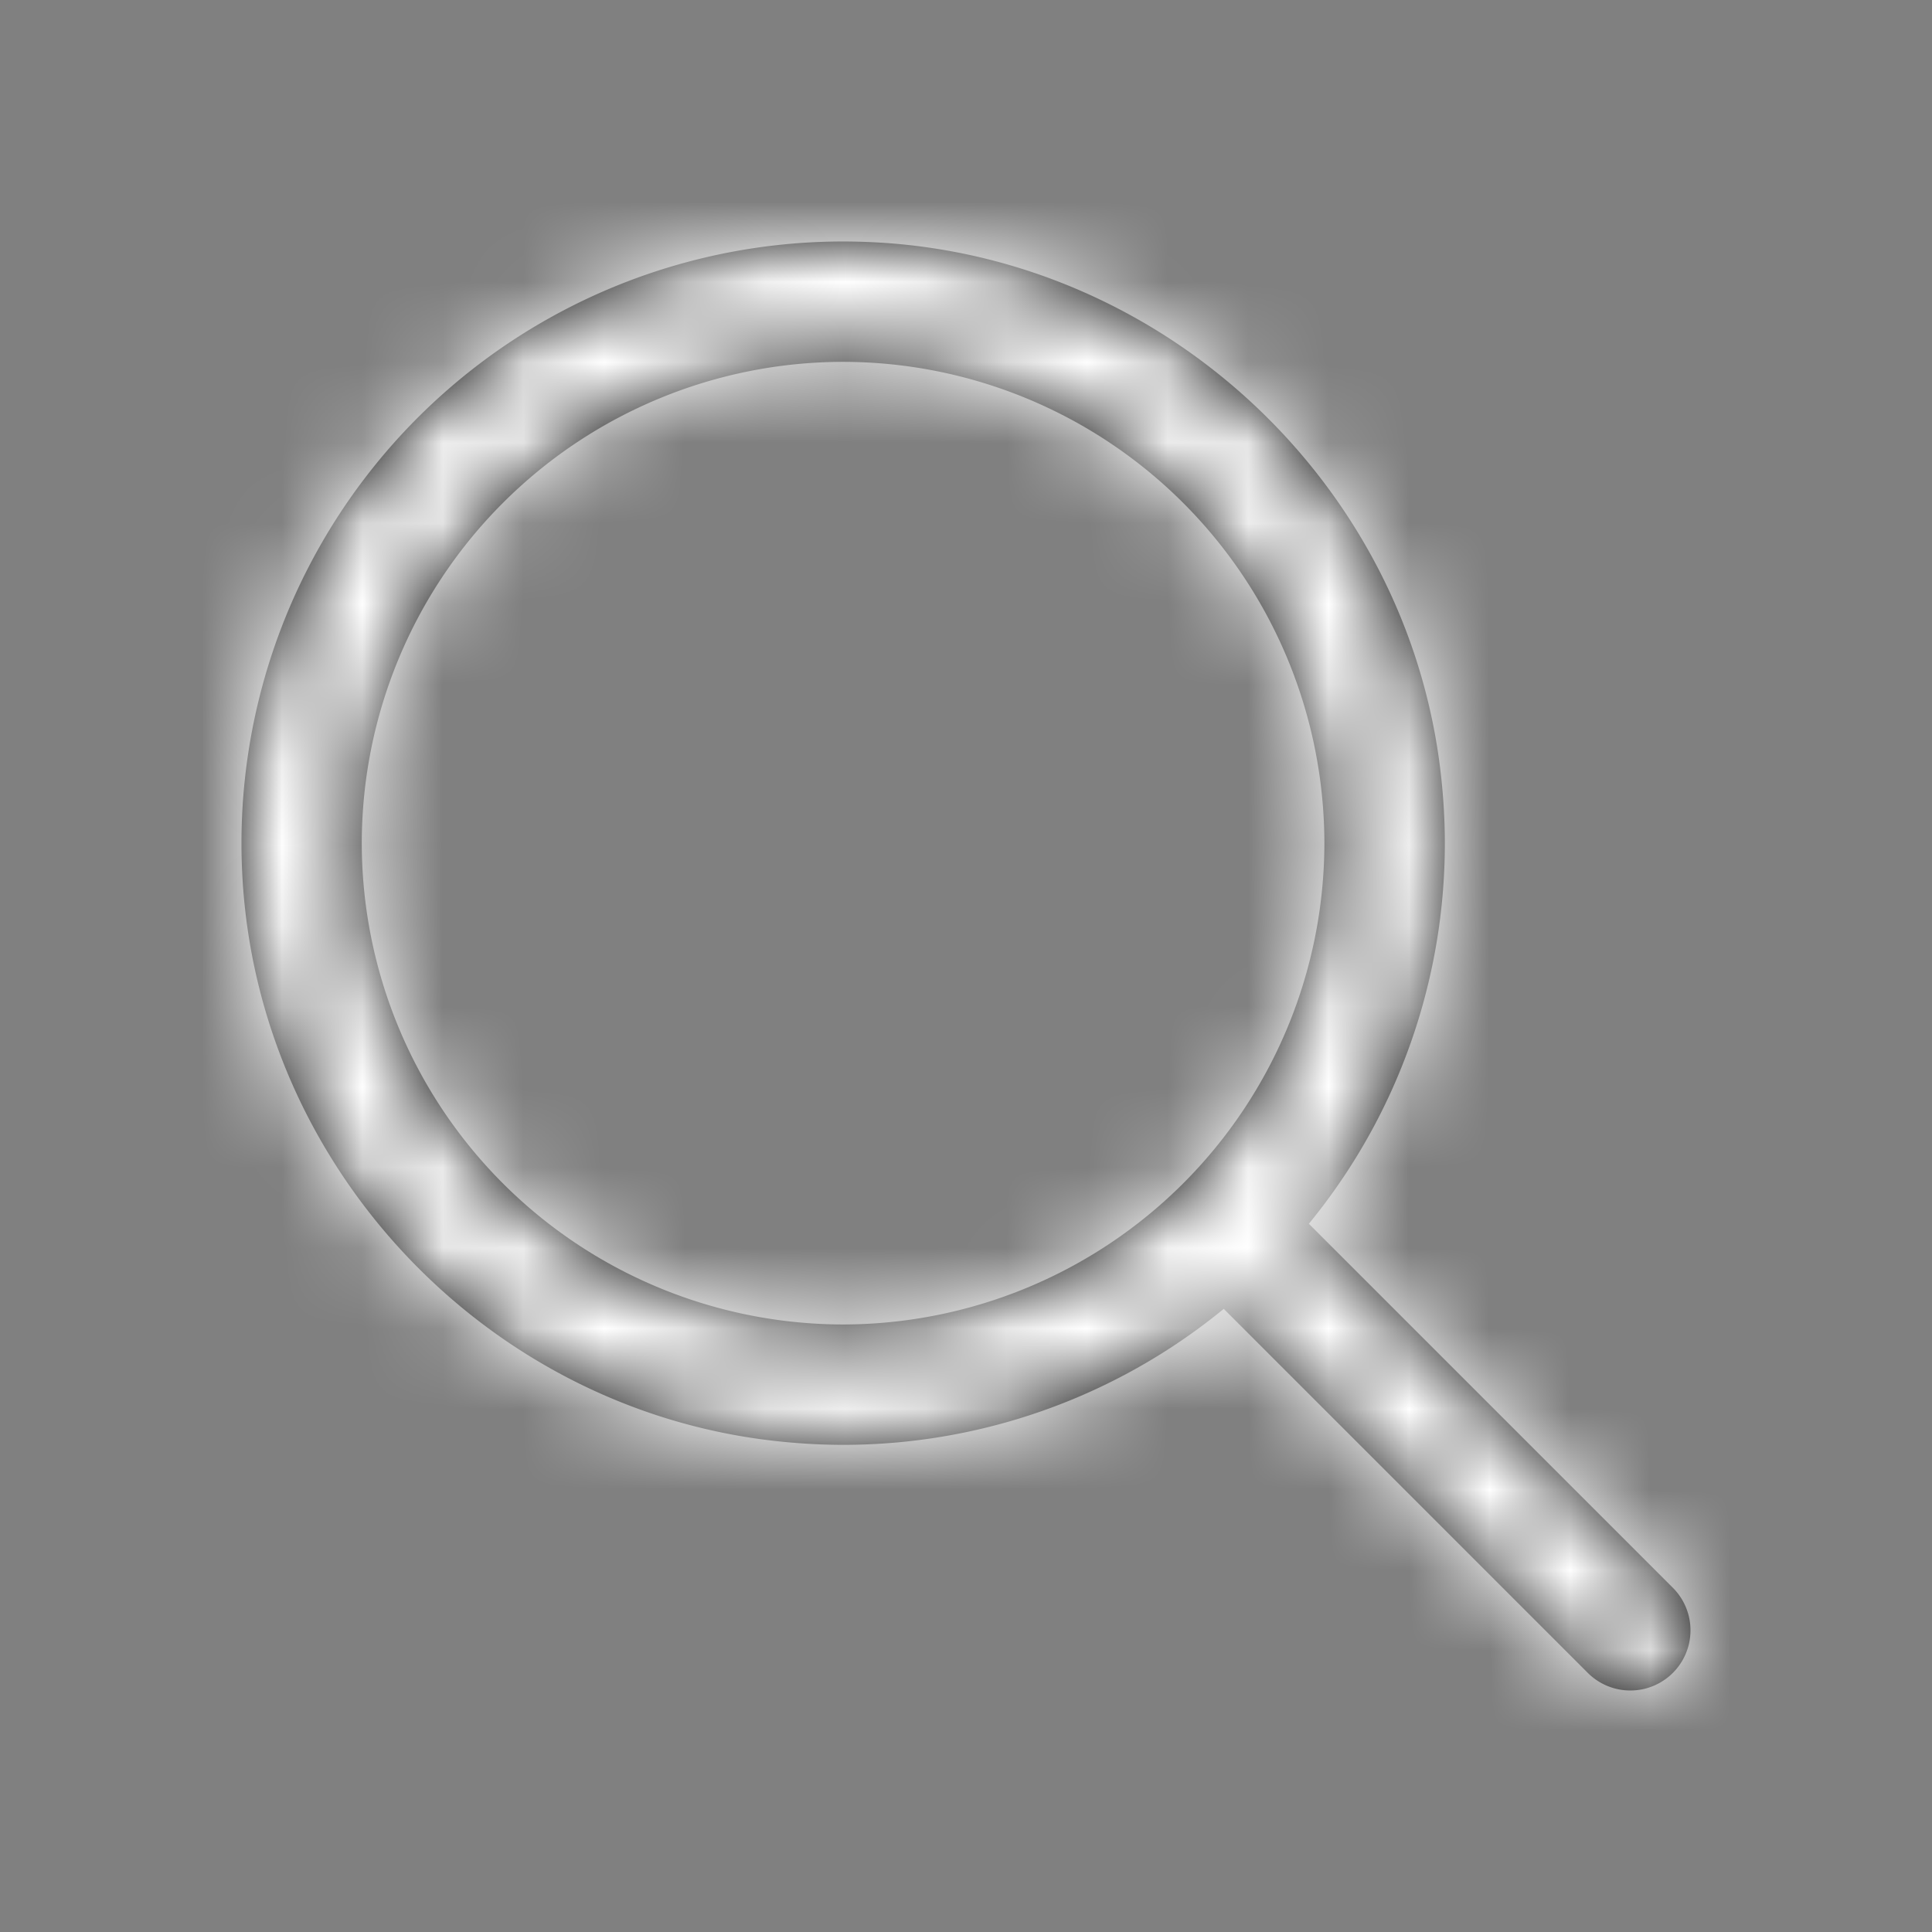 <svg xmlns="http://www.w3.org/2000/svg" xmlns:xlink="http://www.w3.org/1999/xlink" width="24" height="24" viewBox="0 0 24 24">
    <rect x="0" y="0" width="24" height="24" fill="#808080" stroke="none"/>
    <defs>
        <path id="a" d="M4.494 10.473a5.985 5.985 0 0 1 5.98-5.978 5.986 5.986 0 0 1 5.978 5.978 5.986 5.986 0 0 1-5.979 5.98 5.985 5.985 0 0 1-5.979-5.98m16.287 9.251l-4.522-4.522a7.45 7.45 0 0 0 1.656-5.427c-.334-3.67-3.389-6.587-7.07-6.766a7.474 7.474 0 0 0-7.836 7.838c.18 3.68 3.096 6.734 6.765 7.068a7.451 7.451 0 0 0 5.428-1.656l4.522 4.522a.747.747 0 1 0 1.057-1.057"/>
    </defs>
    <g fill="none" fill-rule="evenodd">
        <mask id="b" fill="#fff">
            <use xlink:href="#a"/>
        </mask>
        <use fill="#000" xlink:href="#a"/>
        <g fill="#ffffff" stroke="#ffffff" mask="url(#b)">
            <path d="M.5.5h23v23H.5z"/>
        </g>
    </g>
</svg>
